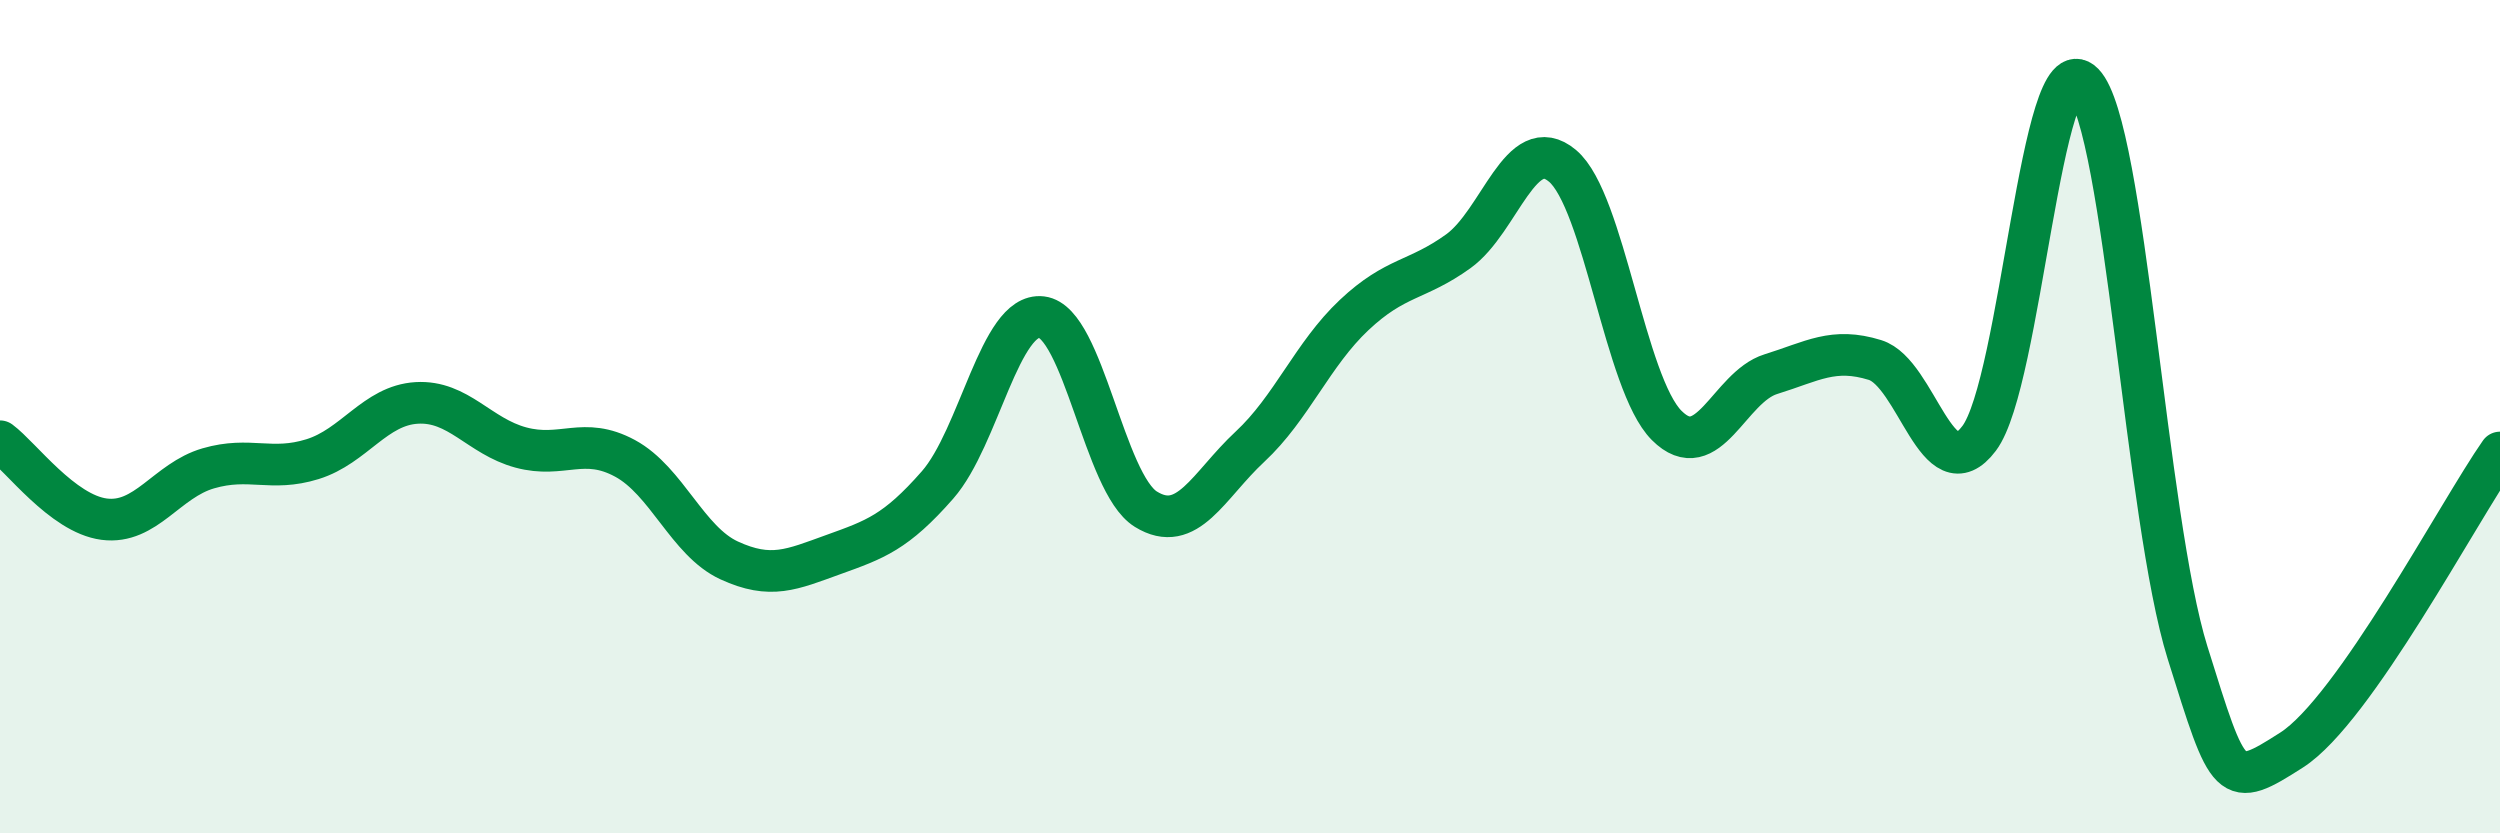 
    <svg width="60" height="20" viewBox="0 0 60 20" xmlns="http://www.w3.org/2000/svg">
      <path
        d="M 0,10.59 C 0.5,10.96 1.5,12.33 2.5,12.46 C 3.5,12.59 4,11.53 5,11.24 C 6,10.95 6.5,11.33 7.5,11.02 C 8.5,10.71 9,9.73 10,9.67 C 11,9.61 11.5,10.47 12.5,10.74 C 13.5,11.01 14,10.46 15,11 C 16,11.54 16.5,12.99 17.5,13.45 C 18.5,13.91 19,13.67 20,13.31 C 21,12.95 21.5,12.78 22.5,11.64 C 23.5,10.5 24,7.49 25,7.61 C 26,7.73 26.5,11.6 27.5,12.22 C 28.5,12.84 29,11.65 30,10.72 C 31,9.79 31.5,8.5 32.5,7.56 C 33.5,6.62 34,6.75 35,6.03 C 36,5.31 36.5,3.14 37.5,3.98 C 38.5,4.82 39,9.21 40,10.21 C 41,11.21 41.5,9.29 42.5,8.98 C 43.5,8.67 44,8.33 45,8.64 C 46,8.95 46.5,11.85 47.5,10.52 C 48.5,9.19 49,0.97 50,2 C 51,3.03 51.5,12.46 52.5,15.66 C 53.5,18.86 53.5,18.96 55,18 C 56.5,17.04 59,12.29 60,10.86L60 20L0 20Z"
        fill="#008740"
        opacity="0.1"
        stroke-linecap="round"
        stroke-linejoin="round"
      />
      <path
        d="M 0,10.59 C 0.5,10.96 1.5,12.33 2.5,12.46 C 3.5,12.59 4,11.53 5,11.24 C 6,10.95 6.5,11.33 7.5,11.02 C 8.5,10.71 9,9.73 10,9.67 C 11,9.61 11.5,10.47 12.5,10.74 C 13.5,11.01 14,10.46 15,11 C 16,11.54 16.5,12.99 17.5,13.45 C 18.5,13.91 19,13.67 20,13.31 C 21,12.95 21.5,12.78 22.5,11.64 C 23.5,10.5 24,7.49 25,7.61 C 26,7.73 26.5,11.6 27.5,12.22 C 28.5,12.84 29,11.65 30,10.72 C 31,9.79 31.5,8.5 32.5,7.56 C 33.5,6.62 34,6.75 35,6.03 C 36,5.31 36.5,3.14 37.5,3.98 C 38.5,4.82 39,9.21 40,10.21 C 41,11.21 41.5,9.29 42.5,8.98 C 43.5,8.67 44,8.33 45,8.64 C 46,8.95 46.5,11.85 47.5,10.52 C 48.5,9.19 49,0.97 50,2 C 51,3.03 51.5,12.46 52.5,15.66 C 53.5,18.86 53.5,18.96 55,18 C 56.5,17.04 59,12.29 60,10.86"
        stroke="#008740"
        stroke-width="1"
        fill="none"
        stroke-linecap="round"
        stroke-linejoin="round"
      />
    </svg>
  